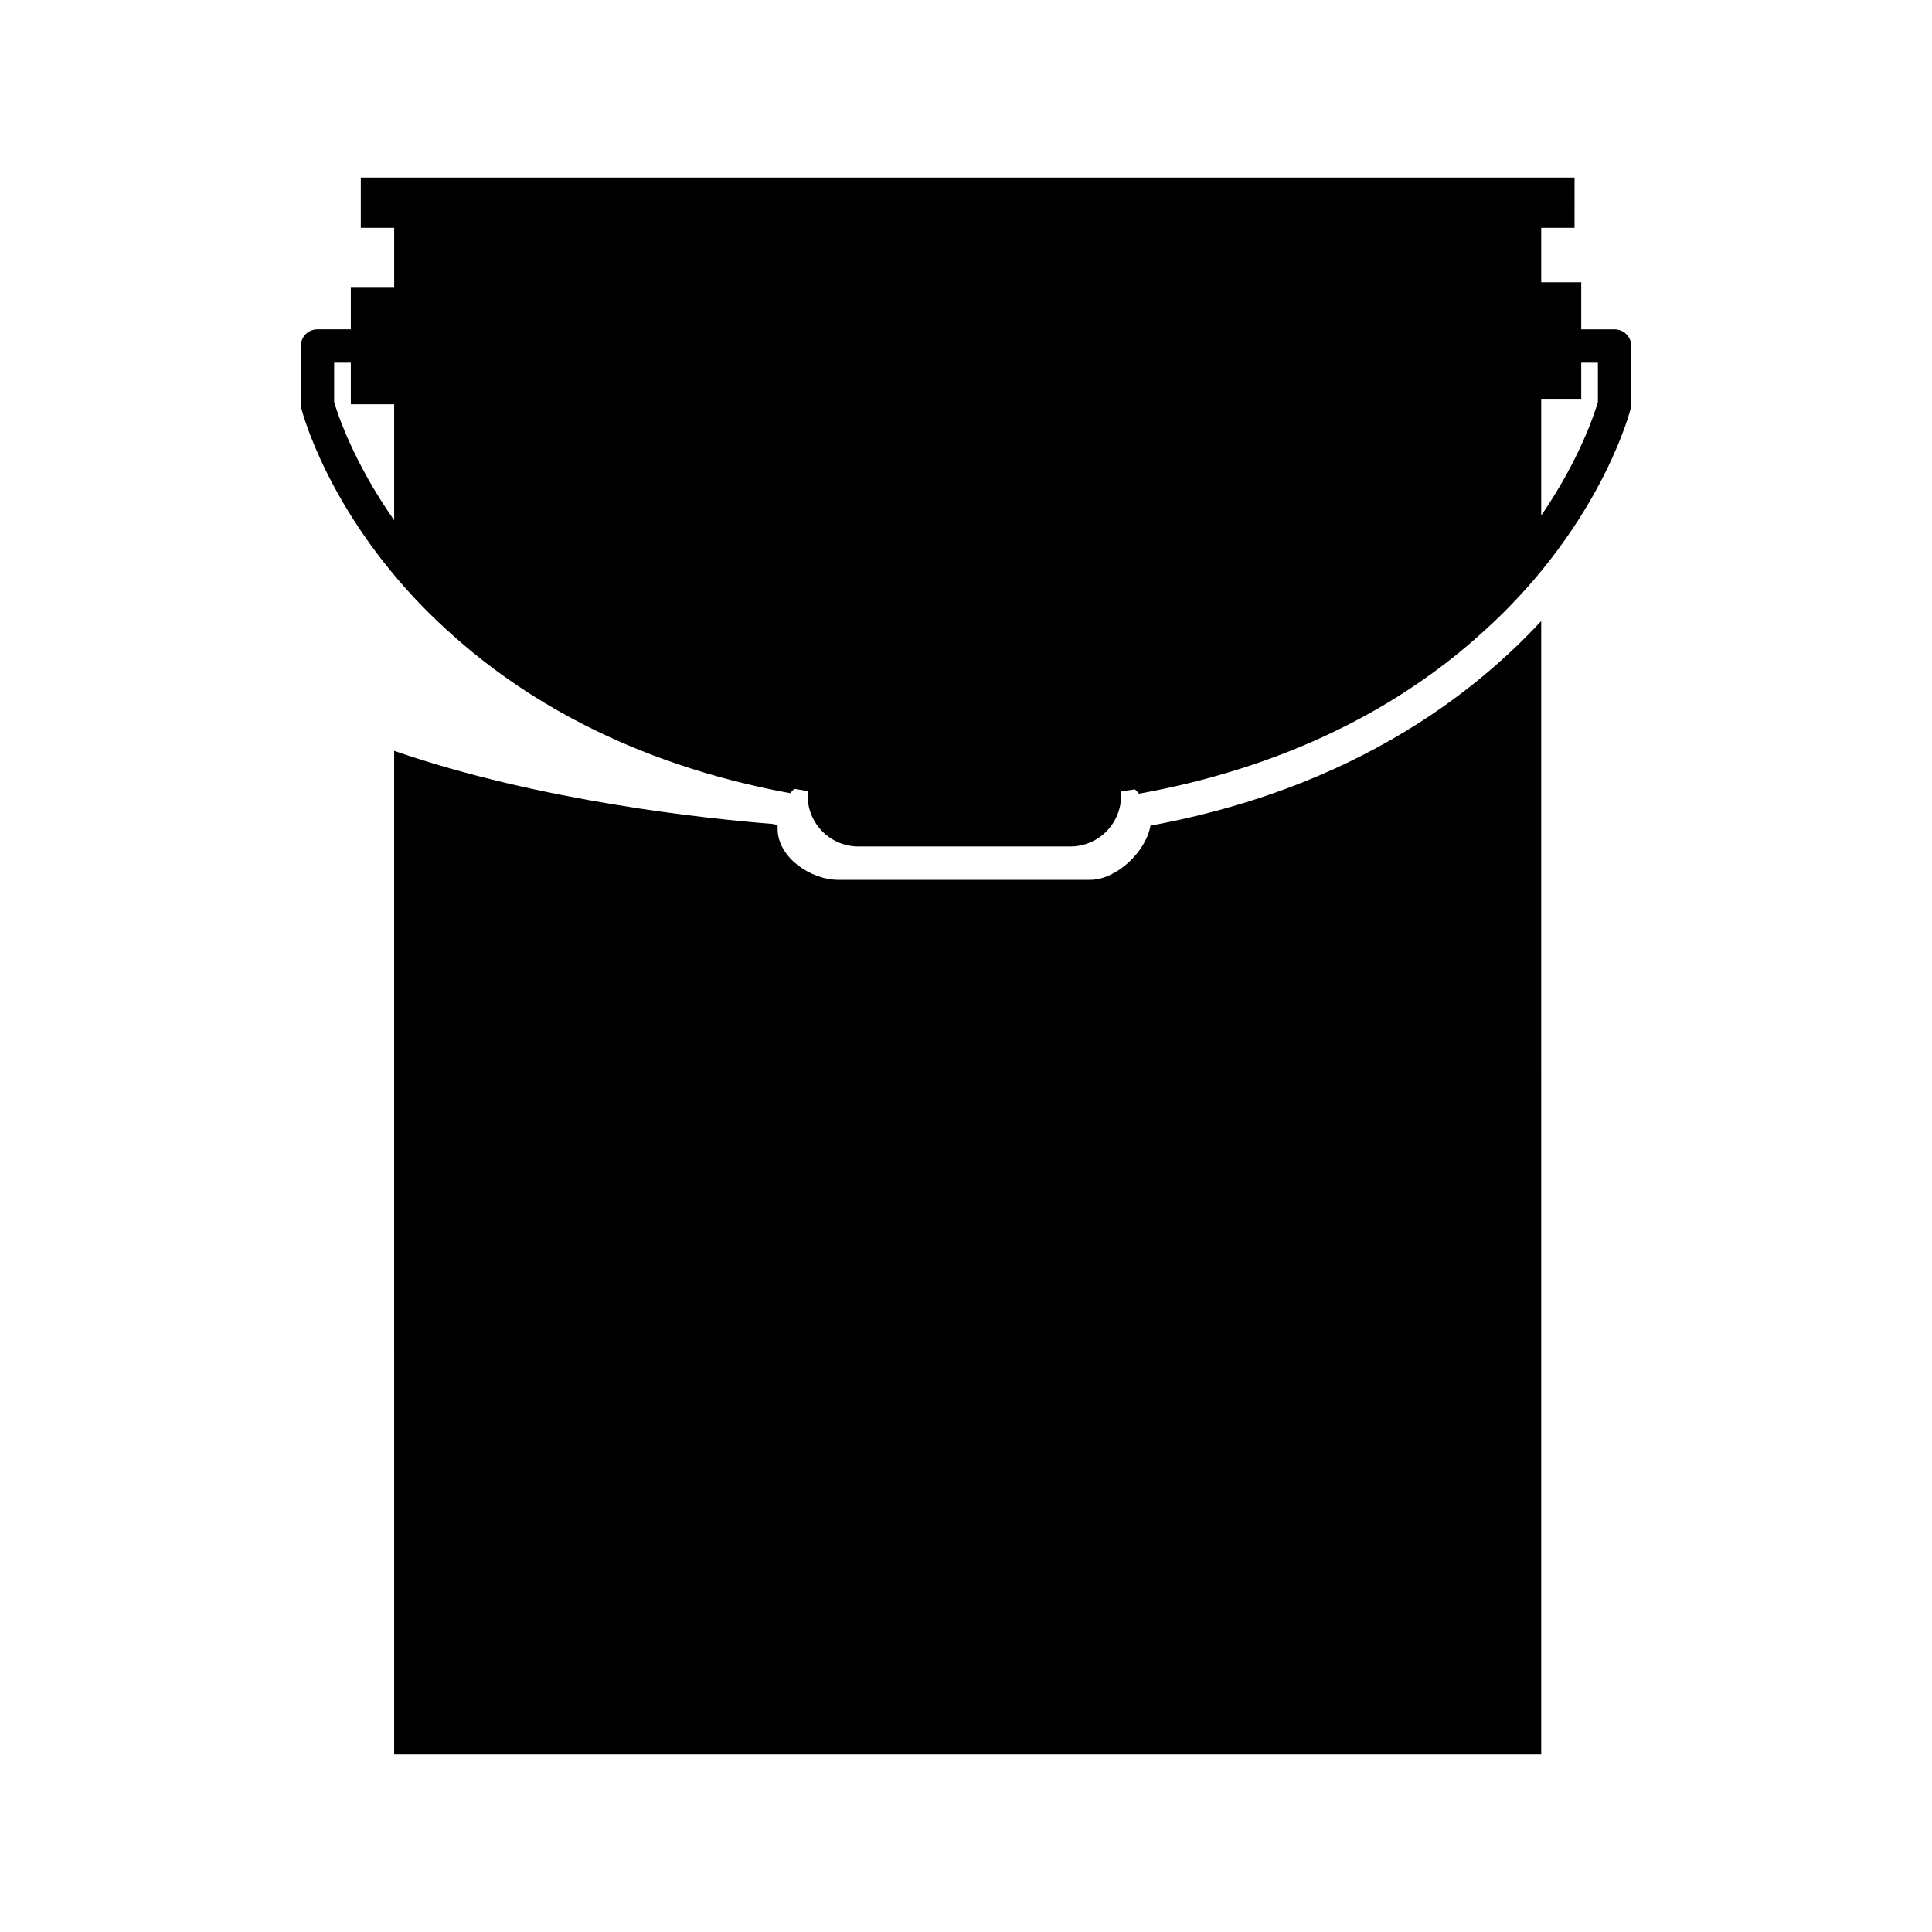 <?xml version="1.0" encoding="UTF-8"?>
<!-- Uploaded to: SVG Repo, www.svgrepo.com, Generator: SVG Repo Mixer Tools -->
<svg fill="#000000" width="800px" height="800px" version="1.1" viewBox="144 144 512 512" xmlns="http://www.w3.org/2000/svg">
 <g>
  <path d="m571.88 231.28h-8.836v-12.48h-10.605l-0.004-14.43h8.836l0.004-13.301h-321.66v13.301h8.844v15.879h-11.488v11.027h-8.836c-2.438 0-4.418 1.98-4.418 4.418v15.438c0 0.367 0.047 0.734 0.133 1.094 0.277 1.074 6.988 26.711 32.156 52.531 2.336 2.398 4.766 4.711 7.269 6.953 18.043 16.395 46.785 34.496 90.105 42.492 0.348-0.383 0.73-0.766 1.117-1.145 1.195 0.203 2.387 0.402 3.598 0.578-0.039 0.402-0.066 0.805-0.066 1.219 0 7.441 6.031 13.473 13.473 13.473h56.129c7.441 0 13.469-6.031 13.469-13.473 0-0.367-0.023-0.73-0.055-1.094 1.25-0.188 2.484-0.379 3.719-0.578 0.387 0.379 0.762 0.754 1.109 1.152 43.746-7.918 72.719-26.133 90.863-42.629 2.504-2.242 4.934-4.555 7.273-6.953 25.172-25.82 31.887-51.461 32.156-52.531 0.09-0.359 0.137-0.727 0.137-1.094v-15.438c0-2.434-1.977-4.41-4.418-4.41zm-339.33 8.84h4.418v11.023h11.488v30.723c-10.973-15.637-15.141-28.688-15.906-31.32zm334.91 10.422c-0.742 2.57-4.672 14.973-15.023 30.066v-30.918h10.605v-9.574h4.418z"/>
  <path d="m545.66 315.47c-15.734 15.062-34.551 27.059-55.934 35.648-12.715 5.113-26.371 9.004-40.844 11.688-1.195 6.984-9.105 14.359-15.961 14.359l-66.73 0.004c-7.441 0-16.117-6.031-16.117-13.473v-1.082c-0.5-0.098-0.992-0.188-1.492-0.281-16.965-1.336-61.414-5.93-100.13-19.352l0.004 265.95h303.98l-0.004-300.35c-2.113 2.289-4.367 4.59-6.773 6.891z"/>
 </g>
</svg>